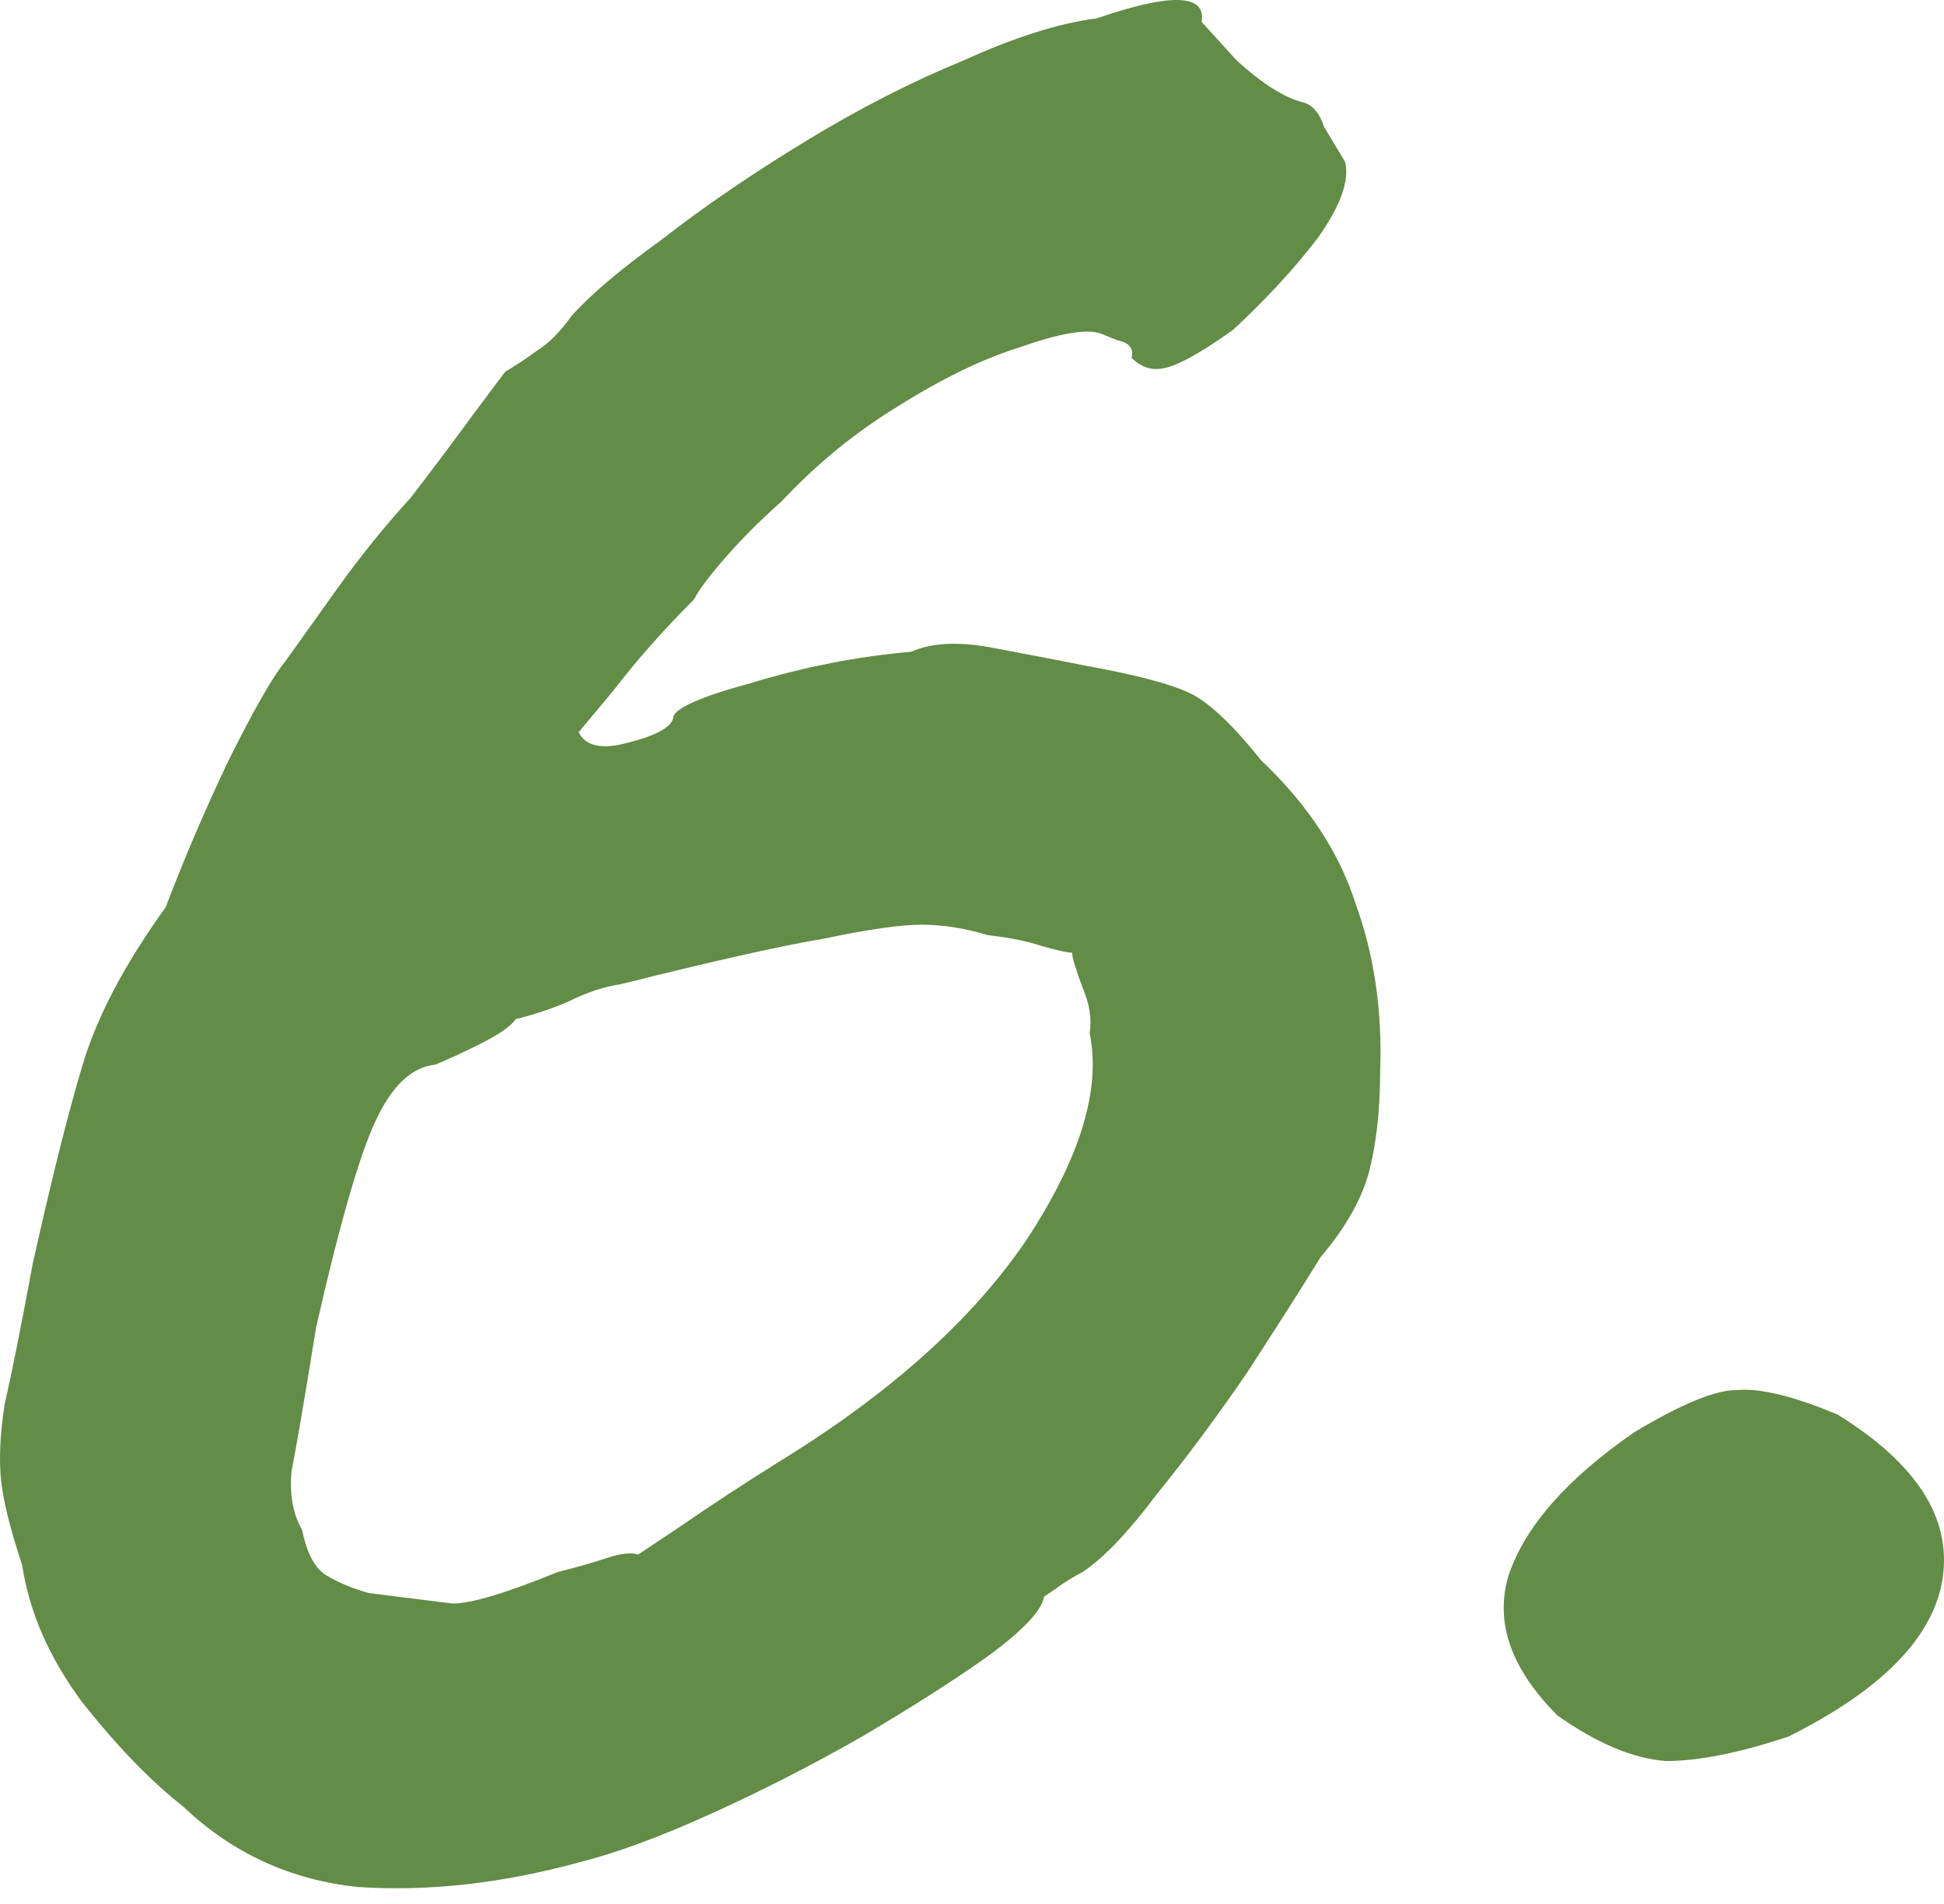 <?xml version="1.0" encoding="UTF-8"?> <svg xmlns="http://www.w3.org/2000/svg" width="49" height="48" viewBox="0 0 49 48" fill="none"> <path d="M14.585 46.954C12.644 47.483 10.792 47.689 9.027 47.572C7.322 47.395 5.852 46.719 4.617 45.543C3.793 44.896 2.941 44.014 2.058 42.896C1.235 41.779 0.735 40.632 0.559 39.456C0.265 38.574 0.088 37.868 0.029 37.339C-0.029 36.809 2.91287e-07 36.162 0.118 35.398C0.294 34.633 0.529 33.457 0.823 31.869C1.294 29.752 1.706 28.105 2.058 26.929C2.411 25.694 3.117 24.341 4.176 22.871C4.646 21.636 5.175 20.401 5.763 19.166C6.41 17.872 6.881 17.049 7.175 16.696C7.469 16.284 7.91 15.667 8.498 14.843C9.086 14.02 9.704 13.255 10.351 12.55C10.939 11.785 11.468 11.079 11.939 10.432C12.468 9.727 12.732 9.374 12.732 9.374C13.027 9.197 13.291 9.021 13.527 8.845C13.82 8.668 14.115 8.374 14.409 7.962C14.879 7.433 15.644 6.786 16.702 6.022C17.761 5.198 18.966 4.375 20.319 3.552C21.672 2.728 22.995 2.052 24.289 1.523C25.583 0.935 26.7 0.582 27.641 0.464C29.523 -0.183 30.405 -0.153 30.288 0.552C30.288 0.552 30.582 0.876 31.17 1.523C31.817 2.111 32.375 2.464 32.846 2.581C33.081 2.64 33.258 2.846 33.375 3.199C33.552 3.493 33.728 3.787 33.904 4.081C34.022 4.551 33.787 5.198 33.199 6.022C32.611 6.786 31.905 7.551 31.081 8.315C30.258 8.903 29.67 9.227 29.317 9.286C29.023 9.345 28.759 9.256 28.523 9.021C28.582 8.786 28.464 8.639 28.17 8.58C27.876 8.462 27.729 8.404 27.729 8.404C27.376 8.286 26.7 8.404 25.7 8.756C24.759 9.05 23.73 9.55 22.613 10.256C21.554 10.903 20.584 11.697 19.702 12.638C19.172 13.108 18.702 13.579 18.29 14.049C17.878 14.52 17.614 14.873 17.496 15.108C16.732 15.873 16.055 16.637 15.467 17.402C14.879 18.107 14.585 18.46 14.585 18.46C14.761 18.813 15.173 18.901 15.82 18.725C16.526 18.548 16.908 18.343 16.967 18.107C16.967 17.872 17.614 17.578 18.908 17.225C20.26 16.814 21.613 16.549 22.966 16.431C23.495 16.196 24.201 16.167 25.083 16.343C26.024 16.52 26.788 16.666 27.376 16.784C28.67 17.019 29.552 17.255 30.023 17.49C30.493 17.725 31.081 18.284 31.787 19.166C32.964 20.283 33.757 21.489 34.169 22.783C34.64 24.077 34.845 25.488 34.787 27.017C34.787 27.958 34.698 28.782 34.522 29.487C34.346 30.193 33.934 30.928 33.287 31.693C32.816 32.457 32.199 33.428 31.434 34.604C30.67 35.721 29.905 36.75 29.141 37.691C28.435 38.632 27.817 39.279 27.288 39.632C27.053 39.75 26.818 39.897 26.582 40.073C26.406 40.191 26.318 40.25 26.318 40.25C26.259 40.602 25.789 41.102 24.906 41.749C24.083 42.337 23.024 43.014 21.731 43.778C20.496 44.484 19.231 45.131 17.937 45.719C16.643 46.307 15.526 46.719 14.585 46.954ZM9.292 40.161C10.233 40.279 10.939 40.367 11.409 40.426C11.88 40.426 12.762 40.161 14.056 39.632C14.526 39.514 14.938 39.397 15.291 39.279C15.644 39.162 15.908 39.132 16.085 39.191C16.085 39.191 16.438 38.956 17.143 38.485C17.908 37.956 18.761 37.397 19.702 36.809C22.466 35.104 24.524 33.251 25.877 31.252C27.229 29.193 27.759 27.458 27.465 26.047C27.523 25.694 27.465 25.312 27.288 24.9C27.112 24.43 27.024 24.136 27.024 24.018C26.906 24.018 26.641 23.959 26.23 23.841C25.877 23.724 25.436 23.636 24.906 23.577C24.318 23.4 23.76 23.312 23.23 23.312C22.701 23.312 21.878 23.43 20.76 23.665C19.702 23.841 17.996 24.224 15.644 24.812C15.232 24.871 14.791 25.018 14.32 25.253C13.909 25.429 13.468 25.576 12.997 25.694C12.88 25.87 12.585 26.076 12.115 26.311C11.645 26.547 11.262 26.723 10.968 26.841C10.38 26.9 9.88 27.37 9.469 28.252C9.057 29.134 8.557 30.869 7.969 33.457C7.675 35.28 7.469 36.486 7.351 37.074C7.293 37.662 7.381 38.162 7.616 38.574C7.734 39.162 7.939 39.544 8.234 39.72C8.528 39.897 8.88 40.044 9.292 40.161Z" fill="#638C47"></path> <path d="M45.082 43.778C43.847 44.19 42.818 44.396 41.994 44.396C41.171 44.337 40.259 43.955 39.259 43.249C38.083 42.073 37.672 40.897 38.024 39.72C38.436 38.485 39.495 37.28 41.2 36.103C42.376 35.398 43.229 35.045 43.758 35.045C44.347 34.986 45.199 35.192 46.317 35.662C48.316 36.897 49.199 38.279 48.963 39.809C48.728 41.279 47.434 42.602 45.082 43.778Z" fill="#638C47"></path> </svg> 